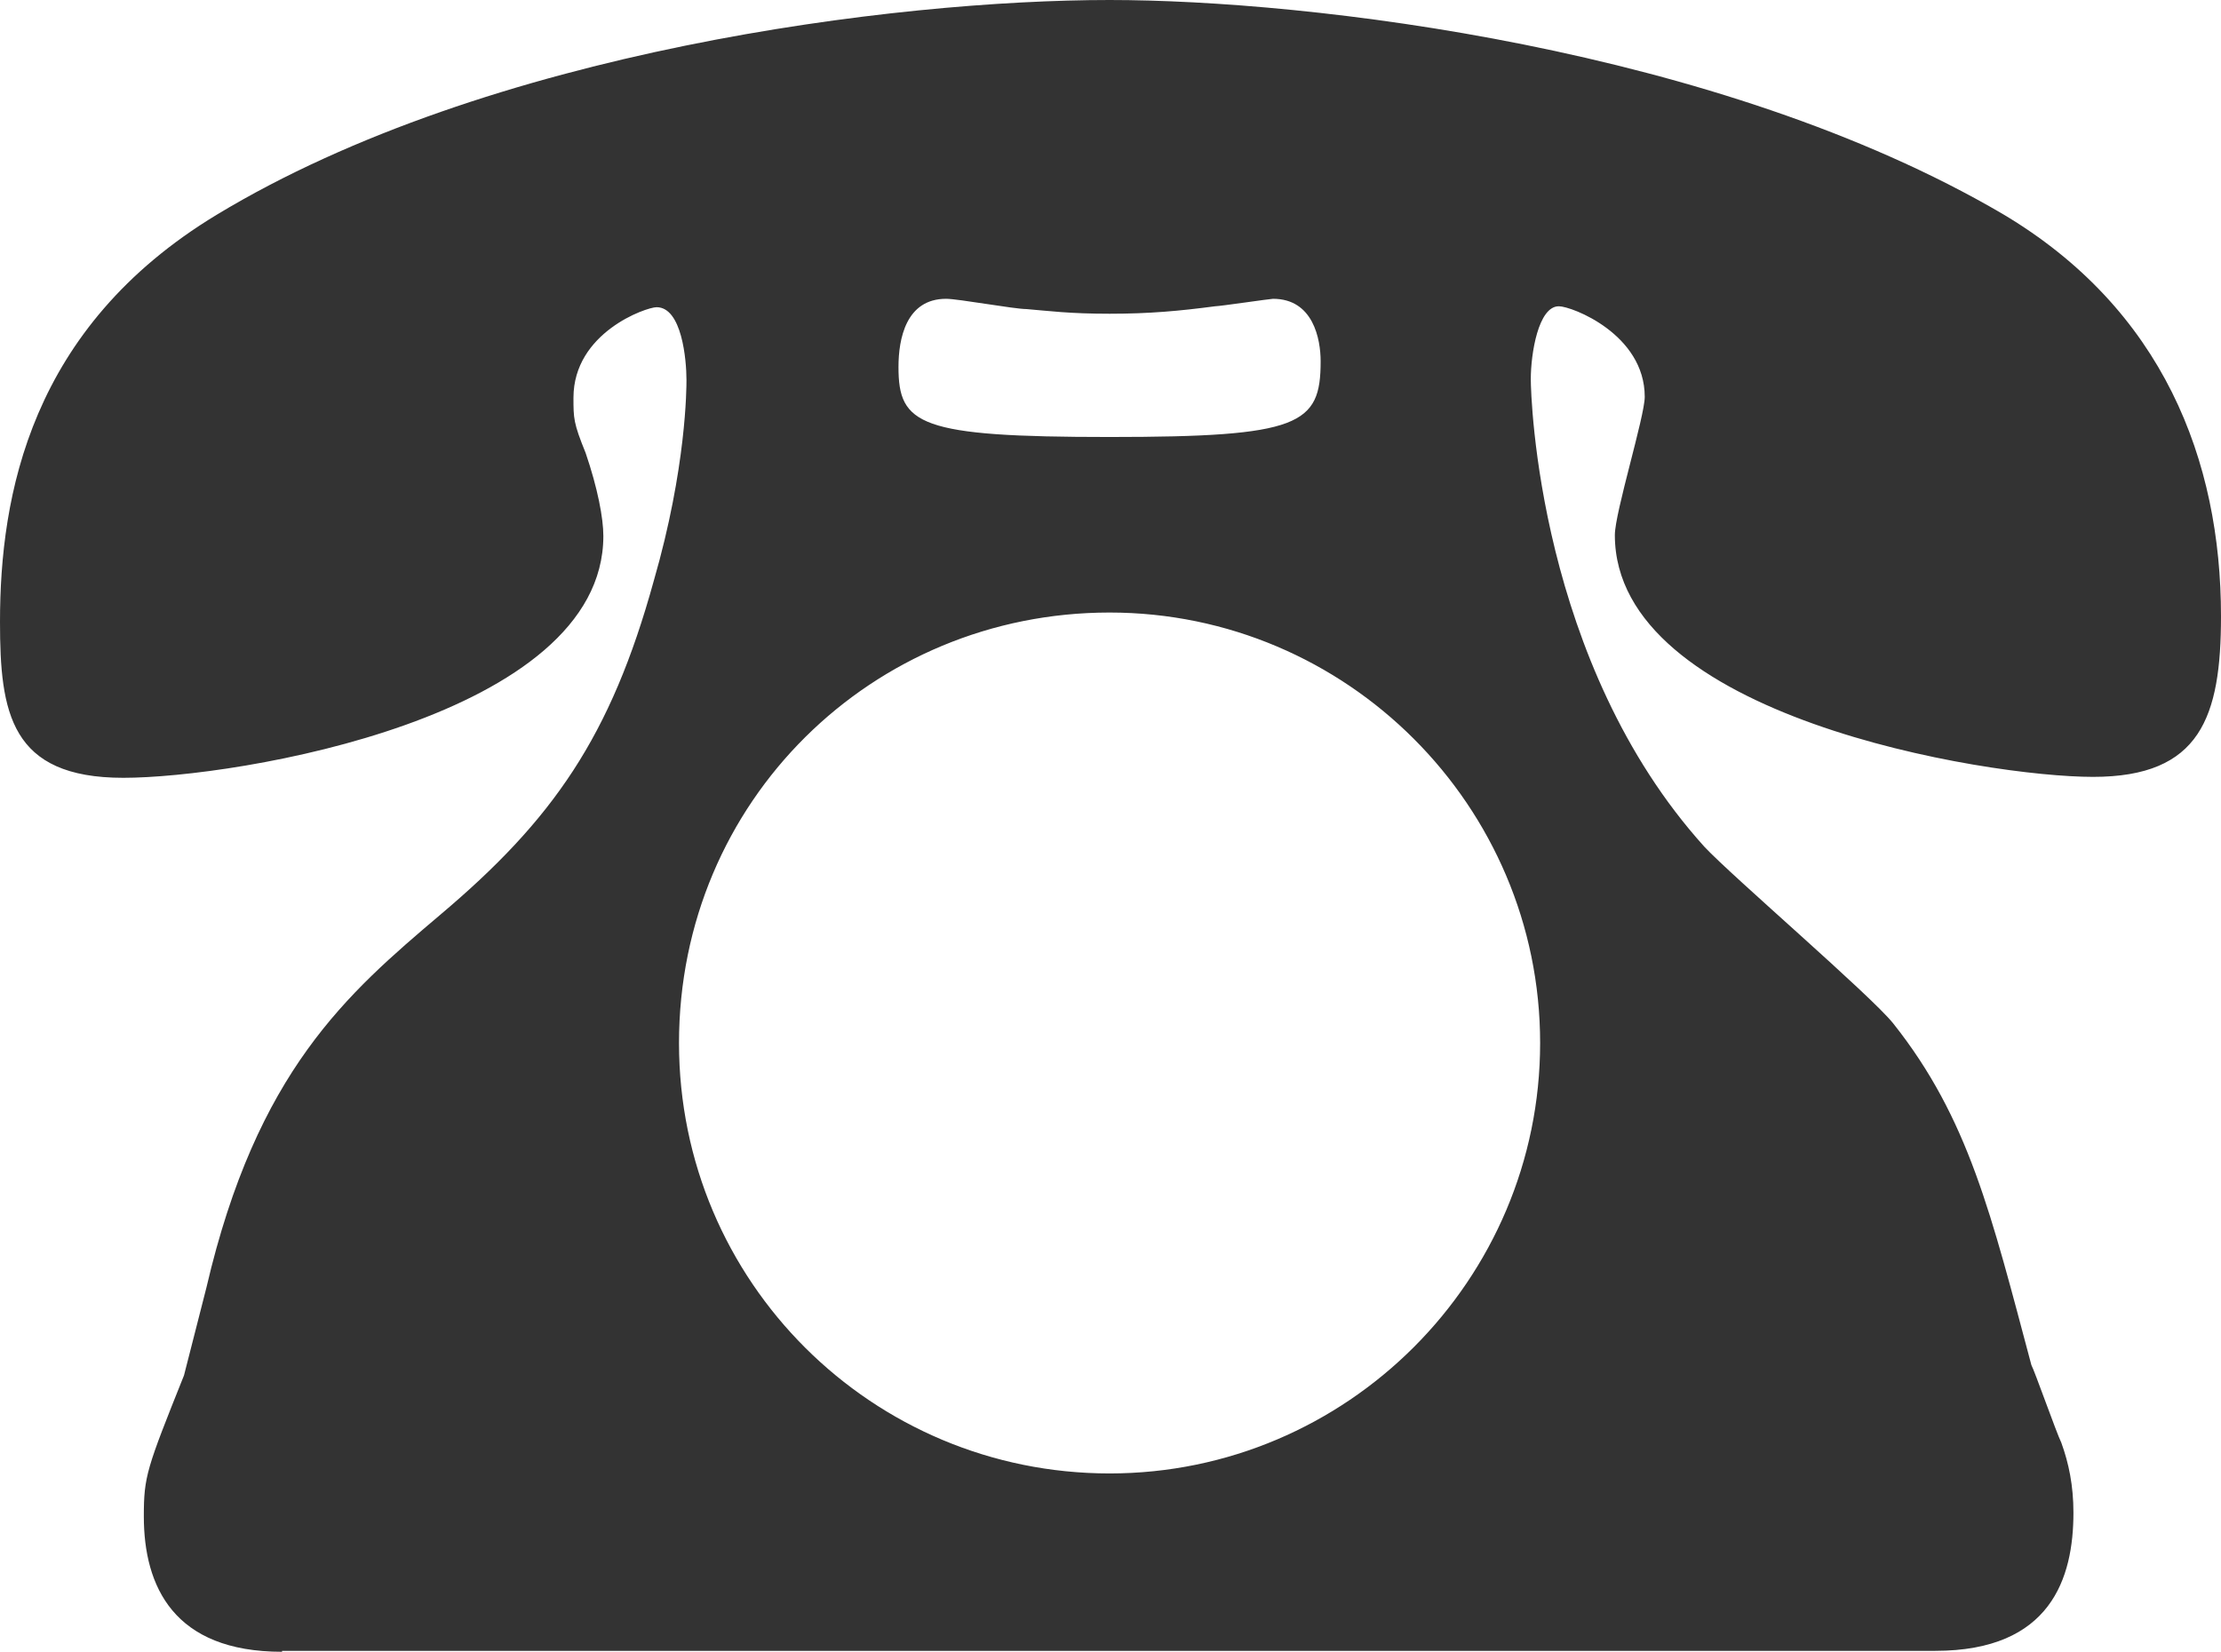 <?xml version="1.0" encoding="UTF-8"?><svg id="_レイヤー_2" xmlns="http://www.w3.org/2000/svg" viewBox="0 0 23.78 17.69"><defs><style>.cls-1{fill:#333;}</style></defs><g id="_レイヤー_1-2"><path class="cls-1" d="m3.02,17.69c-1.16,0-1.48-.7-1.48-1.45,0-.43.03-.51.43-1.51.03-.11.19-.75.24-.94.54-2.32,1.51-3.15,2.5-3.99,1.21-1.02,1.83-1.91,2.29-3.58.35-1.21.35-2.07.35-2.15,0-.22-.05-.78-.32-.78-.11,0-.89.27-.89.97,0,.22,0,.27.13.59.13.38.19.7.19.89,0,1.94-3.93,2.59-5.14,2.59s-1.32-.7-1.32-1.67c0-1.35.32-3.15,2.32-4.36C5.23.54,9.59,0,11.88,0c2.13,0,6.52.51,9.56,2.29,1.72,1.02,2.34,2.64,2.34,4.31,0,1.08-.22,1.72-1.37,1.72s-5.12-.65-5.12-2.59c0-.24.32-1.27.32-1.48,0-.67-.78-.97-.92-.97-.22,0-.3.51-.3.78,0,.19.08,3.04,1.86,5.01.3.32,1.78,1.59,2.02,1.89.81,1.02,1.05,2.05,1.48,3.66.03.05.27.73.32.83.08.22.13.46.13.75,0,.7-.24,1.48-1.48,1.48H3.02Zm4.25-6.52c0,2.56,2.07,4.61,4.61,4.61s4.61-2.07,4.61-4.61-2.07-4.61-4.61-4.61-4.61,2.02-4.61,4.61Zm3.72-7.86c-.13,0-.73-.11-.86-.11-.43,0-.51.43-.51.73,0,.62.22.75,2.26.75s2.26-.13,2.26-.81c0-.24-.08-.67-.51-.67-.03,0-.57.08-.62.08-.38.05-.7.08-1.13.08s-.65-.03-.89-.05Z"/></g></svg>
